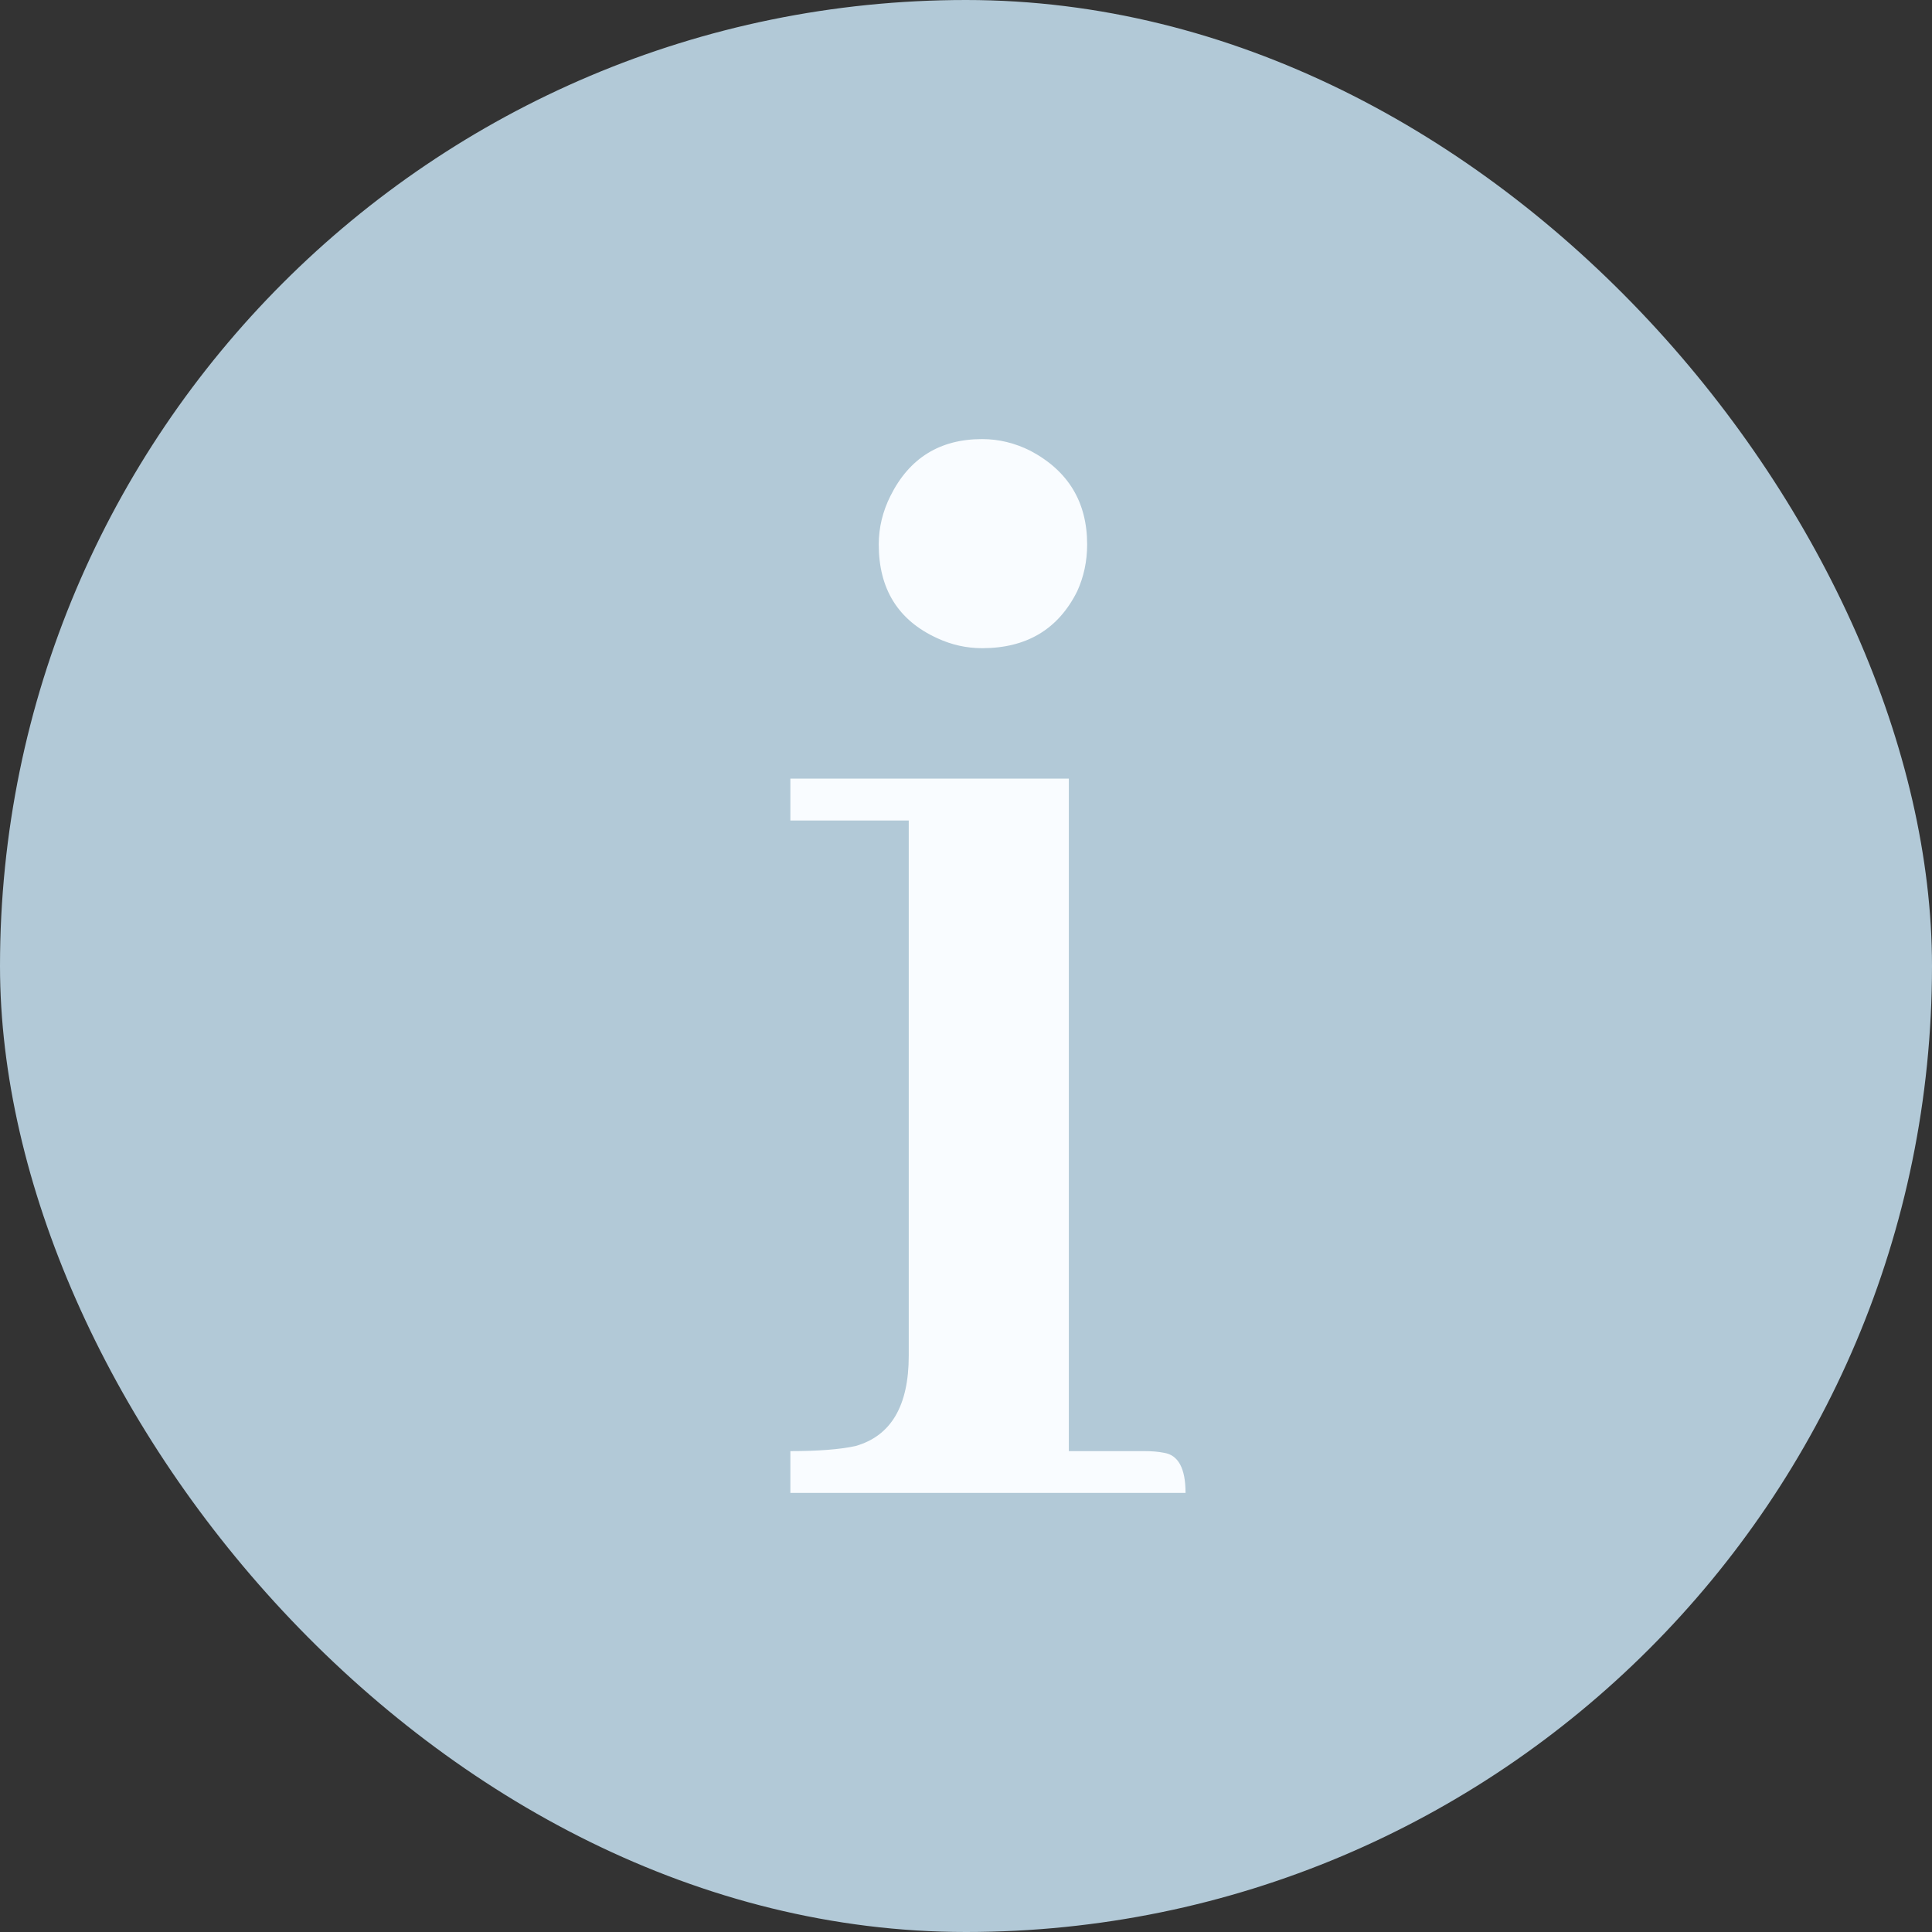 <svg width="44" height="44" viewBox="0 0 44 44" fill="none" xmlns="http://www.w3.org/2000/svg">
<rect x="0" y="0" width="44" height="44" fill="#333333" stroke="none"/>
<rect width="44" height="44" rx="22" fill="#B2C9D7"/>
<path d="M26.051 33.048H24.342V17.733H18V18.686H20.696V30.876C20.696 32.019 20.291 32.705 19.481 32.933C19.127 33.01 18.633 33.048 18 33.048V34H27C27 33.441 26.835 33.136 26.506 33.086C26.38 33.06 26.228 33.048 26.051 33.048ZM24.759 12.4C24.759 11.435 24.329 10.724 23.468 10.267C23.114 10.089 22.747 10 22.367 10C21.405 10 20.709 10.432 20.279 11.295C20.101 11.651 20.013 12.019 20.013 12.4C20.013 13.416 20.456 14.127 21.342 14.533C21.671 14.686 22.013 14.762 22.367 14.762C23.38 14.762 24.101 14.33 24.532 13.467C24.683 13.136 24.759 12.781 24.759 12.4Z" fill="#F9FCFF"/>
</svg>
